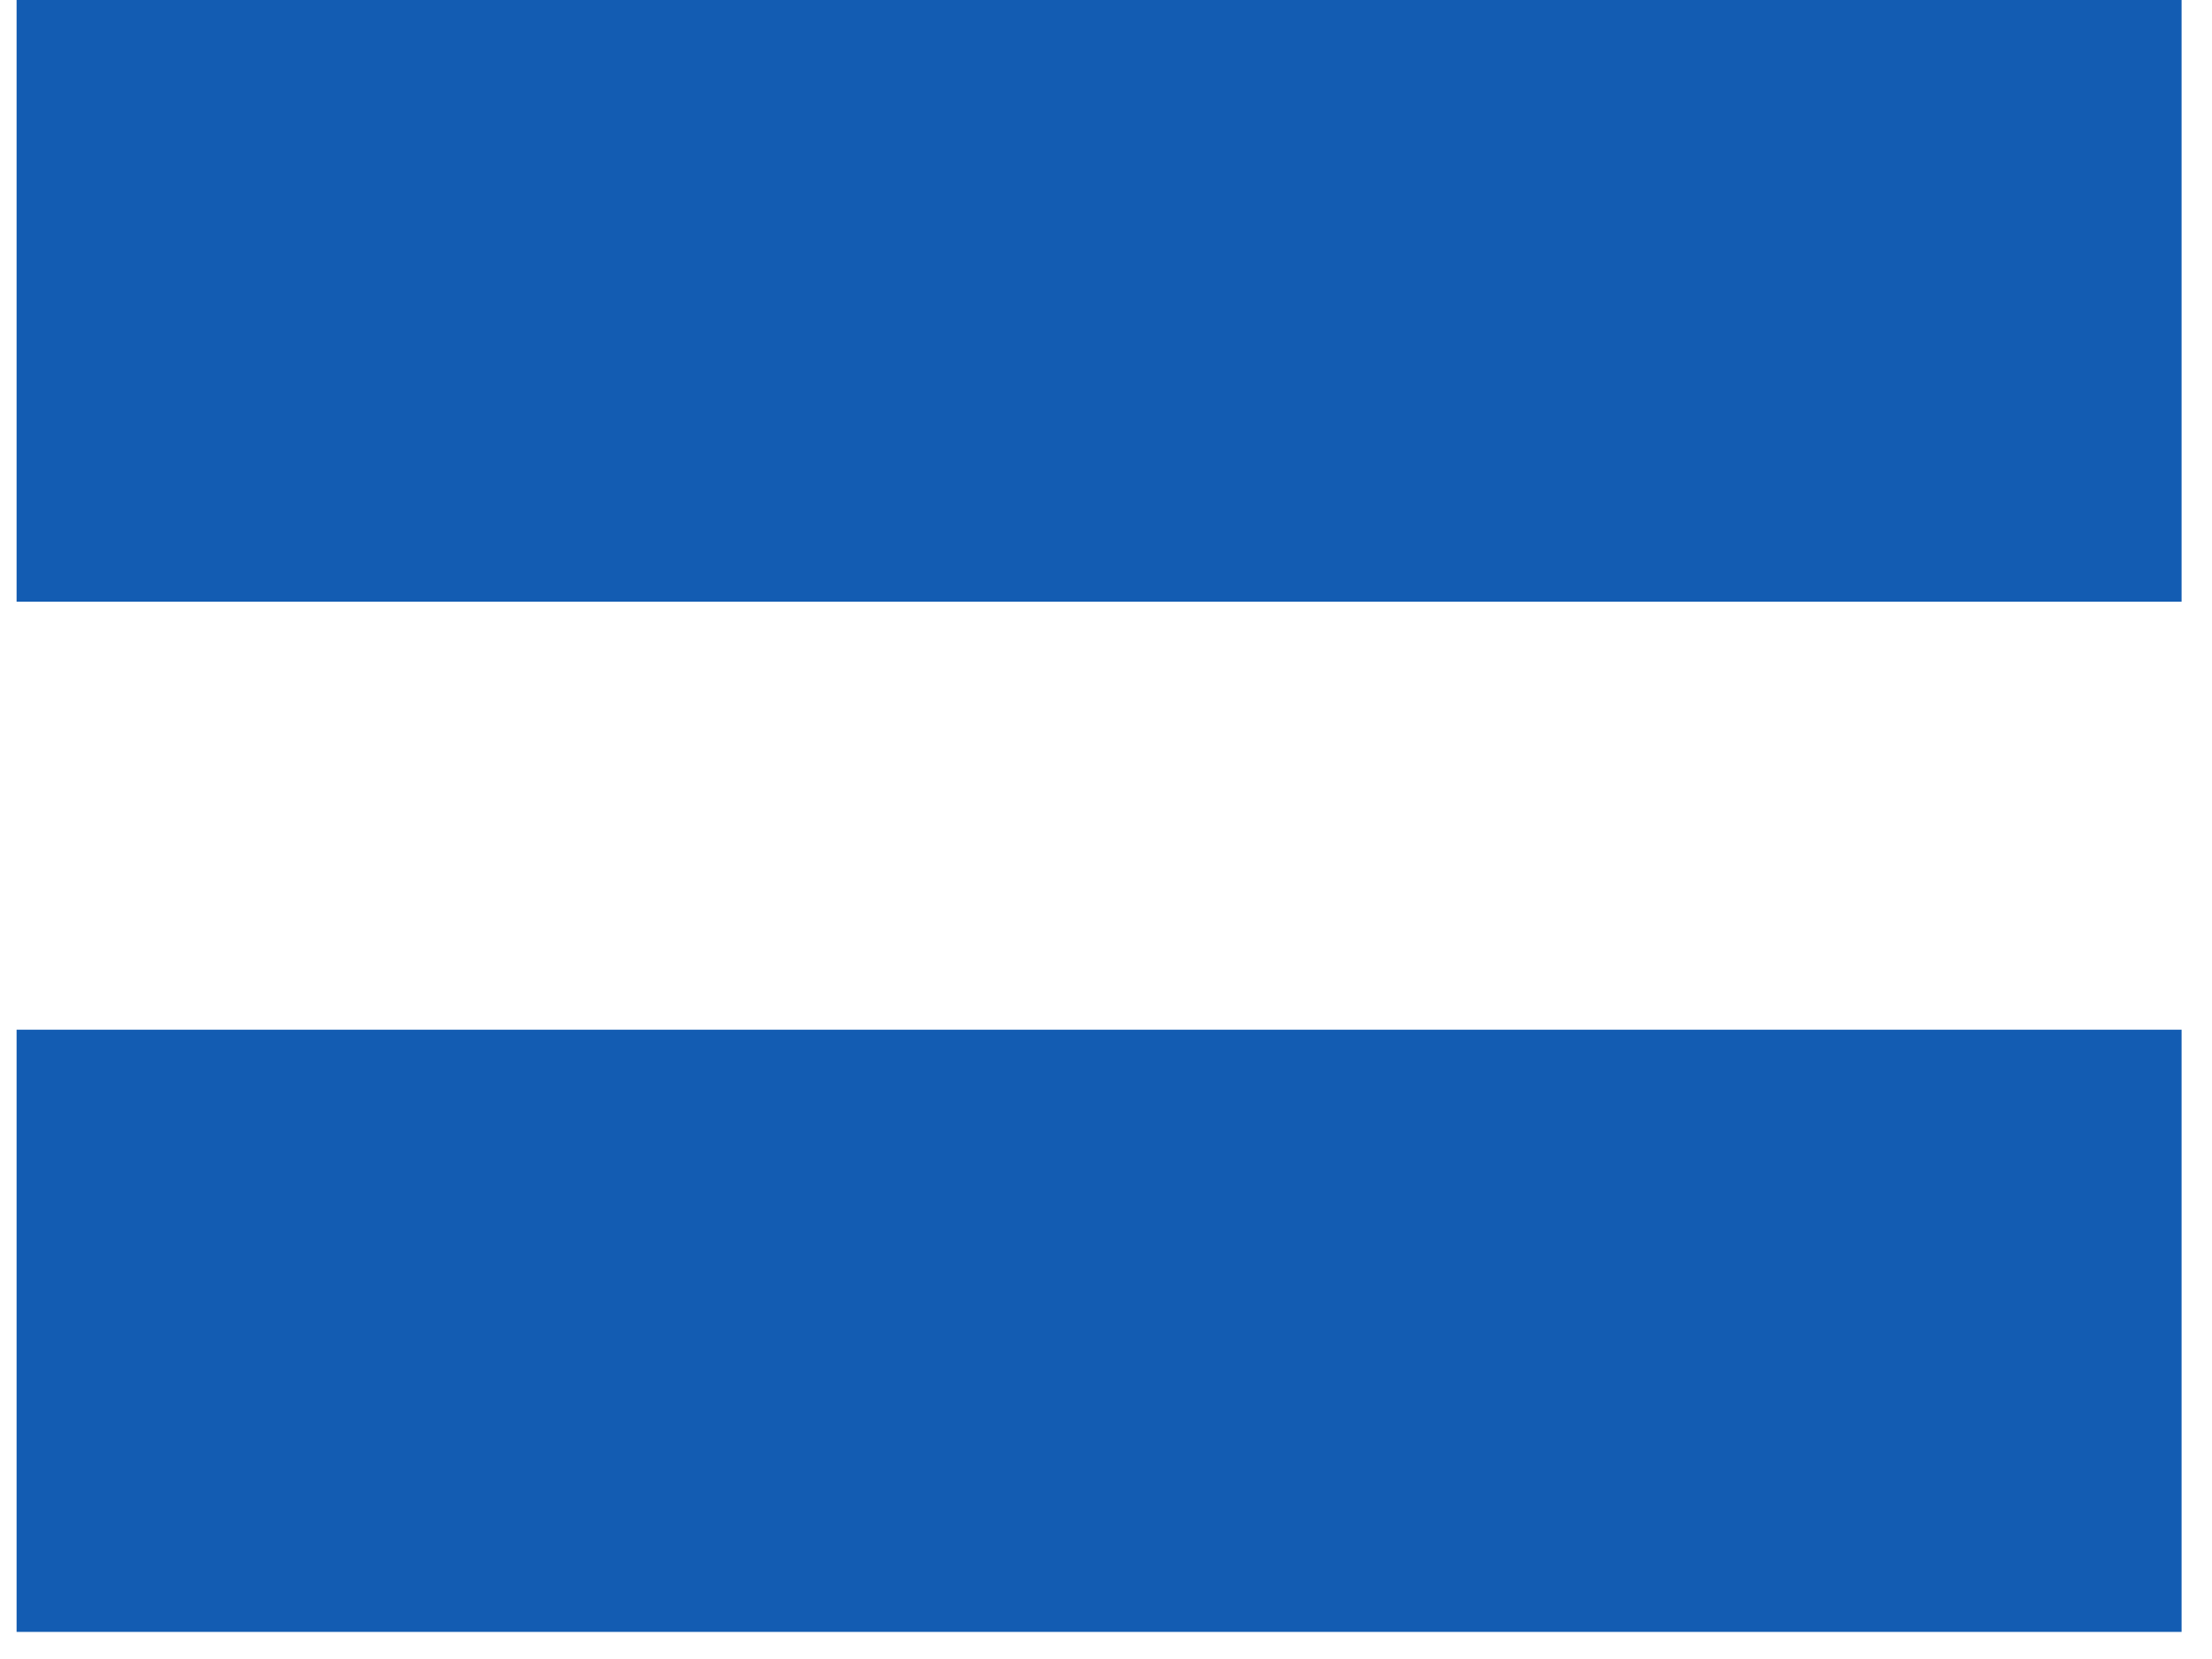 <?xml version="1.0" encoding="UTF-8"?> <svg xmlns="http://www.w3.org/2000/svg" width="32" height="24" viewBox="0 0 32 24" fill="none"><path d="M31.56 8.704H0.24V-0.008H31.56V8.704ZM31.56 23.608H0.24V14.896H31.56V23.608Z" fill="#135CB2"></path></svg> 